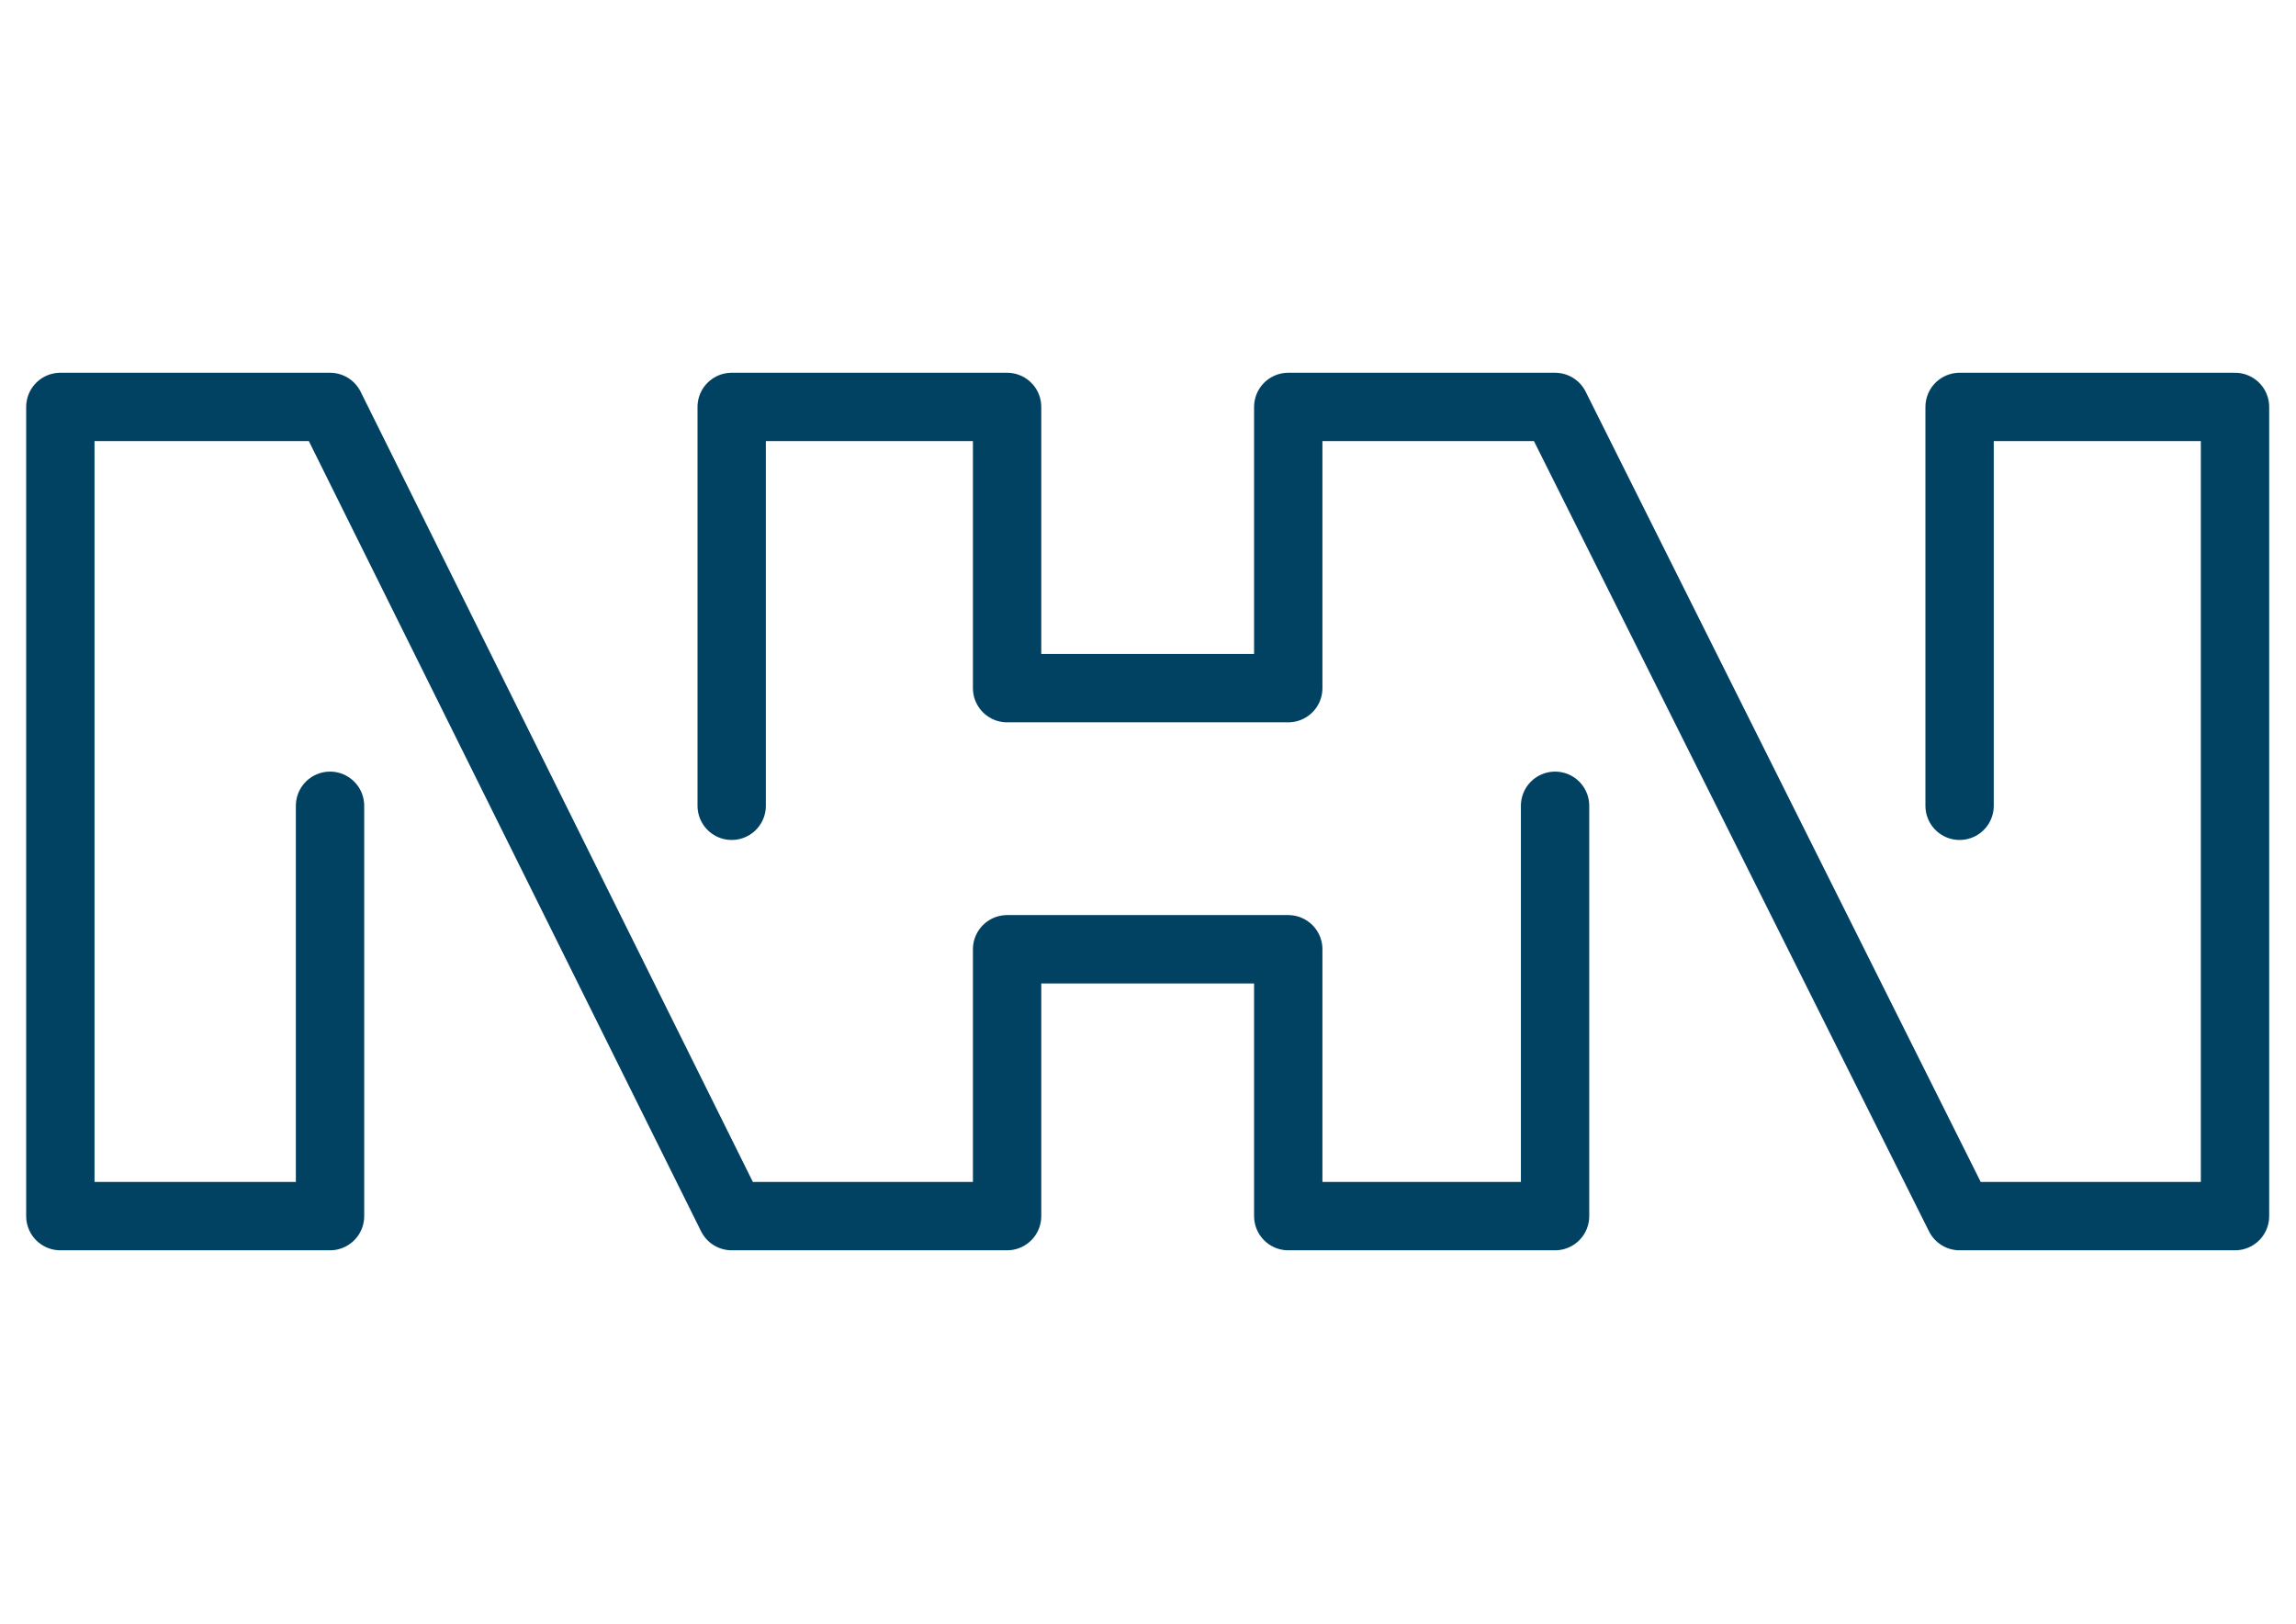 <?xml version="1.0" encoding="UTF-8"?>
<svg width="297mm" height="210mm" version="1.1" viewBox="0 0 1052.4 744.09" xmlns="http://www.w3.org/2000/svg">
<g transform="translate(0 -308.27)">
<g transform="matrix(1.253 0 0 1.253 -109.1 -82.196)" fill="none" stroke="#014263" stroke-linecap="round" stroke-linejoin="round" stroke-width="25">
<path d="m207.8 606.33v150.08h-98.653v-295.96h98.653l146.93 295.96h100.75v-97.603h102.85v97.603h97.603v-150.08" color="#000000"/>
<path d="m354.73 606.33v-145.88h100.75v102.85h102.85v-102.85h97.603l147.98 295.96h100.75v-295.96h-100.75v145.88" color="#000000"/>
</g>
</g>
</svg>
